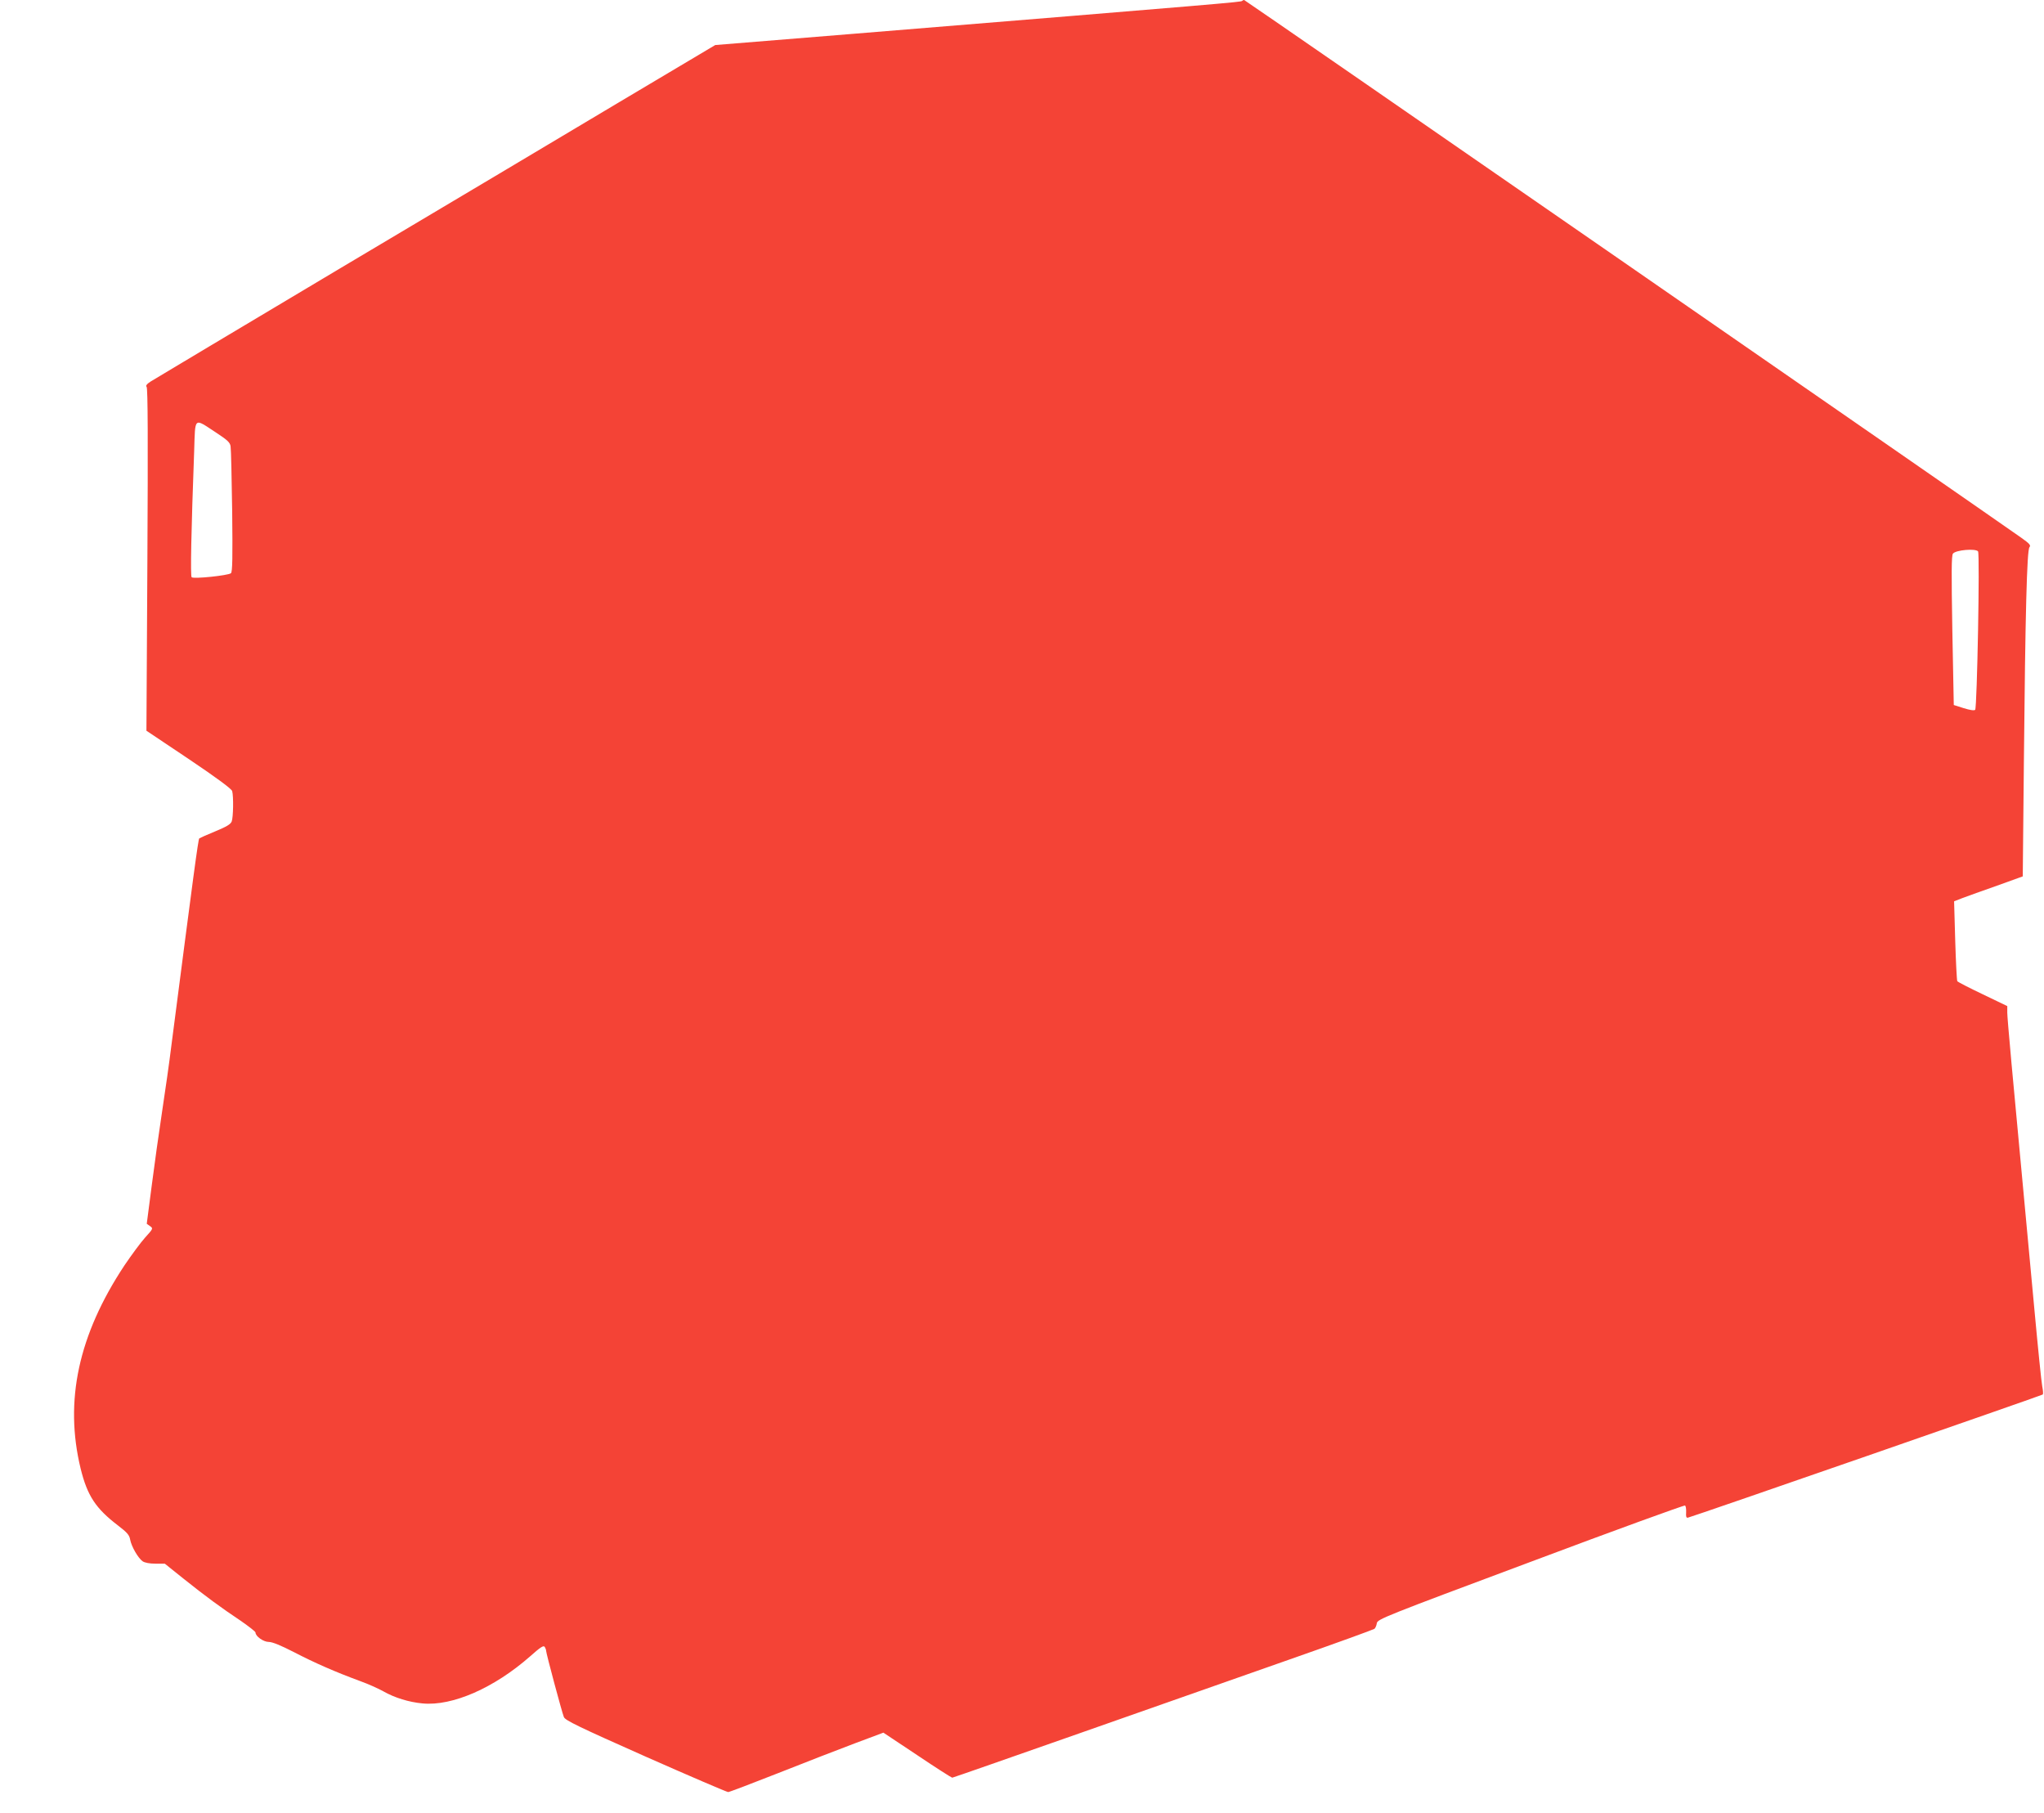 <?xml version="1.0" standalone="no"?>
<!DOCTYPE svg PUBLIC "-//W3C//DTD SVG 20010904//EN"
 "http://www.w3.org/TR/2001/REC-SVG-20010904/DTD/svg10.dtd">
<svg version="1.0" xmlns="http://www.w3.org/2000/svg"
 width="1280pt" height="1135pt" viewBox="0 0 1280 1135"
 preserveAspectRatio="xMidYMid meet">
<g transform="translate(0,1135) scale(0.1,-0.1)"
fill="#f44336" stroke="none">
<path d="M7778 11344 c-8 -7 -87 -14 -2426 -205 l-873 -71 -597 -355 c-328
-196 -1114 -664 -1747 -1040 -632 -377 -1167 -696 -1189 -710 -27 -17 -35 -28
-28 -35 8 -8 9 -339 5 -1082 l-6 -1071 266 -178 c177 -119 267 -186 271 -200
9 -34 7 -163 -3 -190 -7 -18 -33 -33 -103 -62 -51 -21 -96 -41 -100 -44 -7 -6
-35 -219 -174 -1291 -13 -107 -40 -296 -59 -420 -19 -124 -48 -332 -65 -464
l-31 -238 21 -15 c20 -14 19 -16 -31 -71 -28 -31 -86 -110 -130 -175 -288
-435 -377 -848 -274 -1272 42 -170 94 -249 234 -356 56 -43 71 -59 76 -88 8
-44 50 -116 78 -136 13 -9 44 -15 80 -15 l59 0 116 -93 c139 -111 234 -181
360 -265 50 -35 92 -67 92 -73 0 -24 50 -59 83 -59 23 0 76 -22 158 -64 129
-67 259 -124 414 -181 50 -18 115 -47 145 -64 72 -41 161 -68 246 -76 187 -18
449 97 674 295 64 57 84 70 91 59 5 -8 9 -19 9 -25 0 -15 99 -385 111 -414 8
-21 89 -60 512 -248 276 -122 509 -222 517 -222 7 0 149 54 314 119 166 66
381 149 479 186 l179 67 212 -141 c116 -78 215 -141 219 -141 4 0 364 126 800
279 436 153 1026 361 1312 461 286 100 525 187 532 192 6 5 13 21 15 35 3 25
46 42 962 384 527 198 963 356 968 353 5 -3 8 -22 7 -43 -2 -27 1 -35 11 -33
29 6 2215 765 2222 771 4 3 2 26 -3 51 -5 25 -27 241 -49 480 -22 239 -49 530
-60 645 -76 807 -110 1180 -110 1215 l0 41 -154 74 c-84 40 -156 77 -159 82
-3 5 -9 120 -13 255 l-7 245 54 21 c30 11 126 46 215 77 l161 58 7 716 c9 936
19 1326 35 1345 10 12 1 22 -51 59 -226 160 -4861 3367 -4867 3367 -4 0 -10
-3 -13 -6z m-6427 -2701 c73 -48 90 -63 93 -88 3 -16 7 -200 10 -407 3 -288 2
-379 -8 -387 -17 -14 -234 -37 -246 -25 -8 8 -3 282 16 792 7 215 -4 206 135
115z m11036 -745 c12 -16 -6 -979 -18 -992 -6 -6 -32 -2 -71 10 l-63 20 -9
467 c-6 359 -6 470 4 481 18 23 142 33 157 14z"/>
</g>
</svg>
